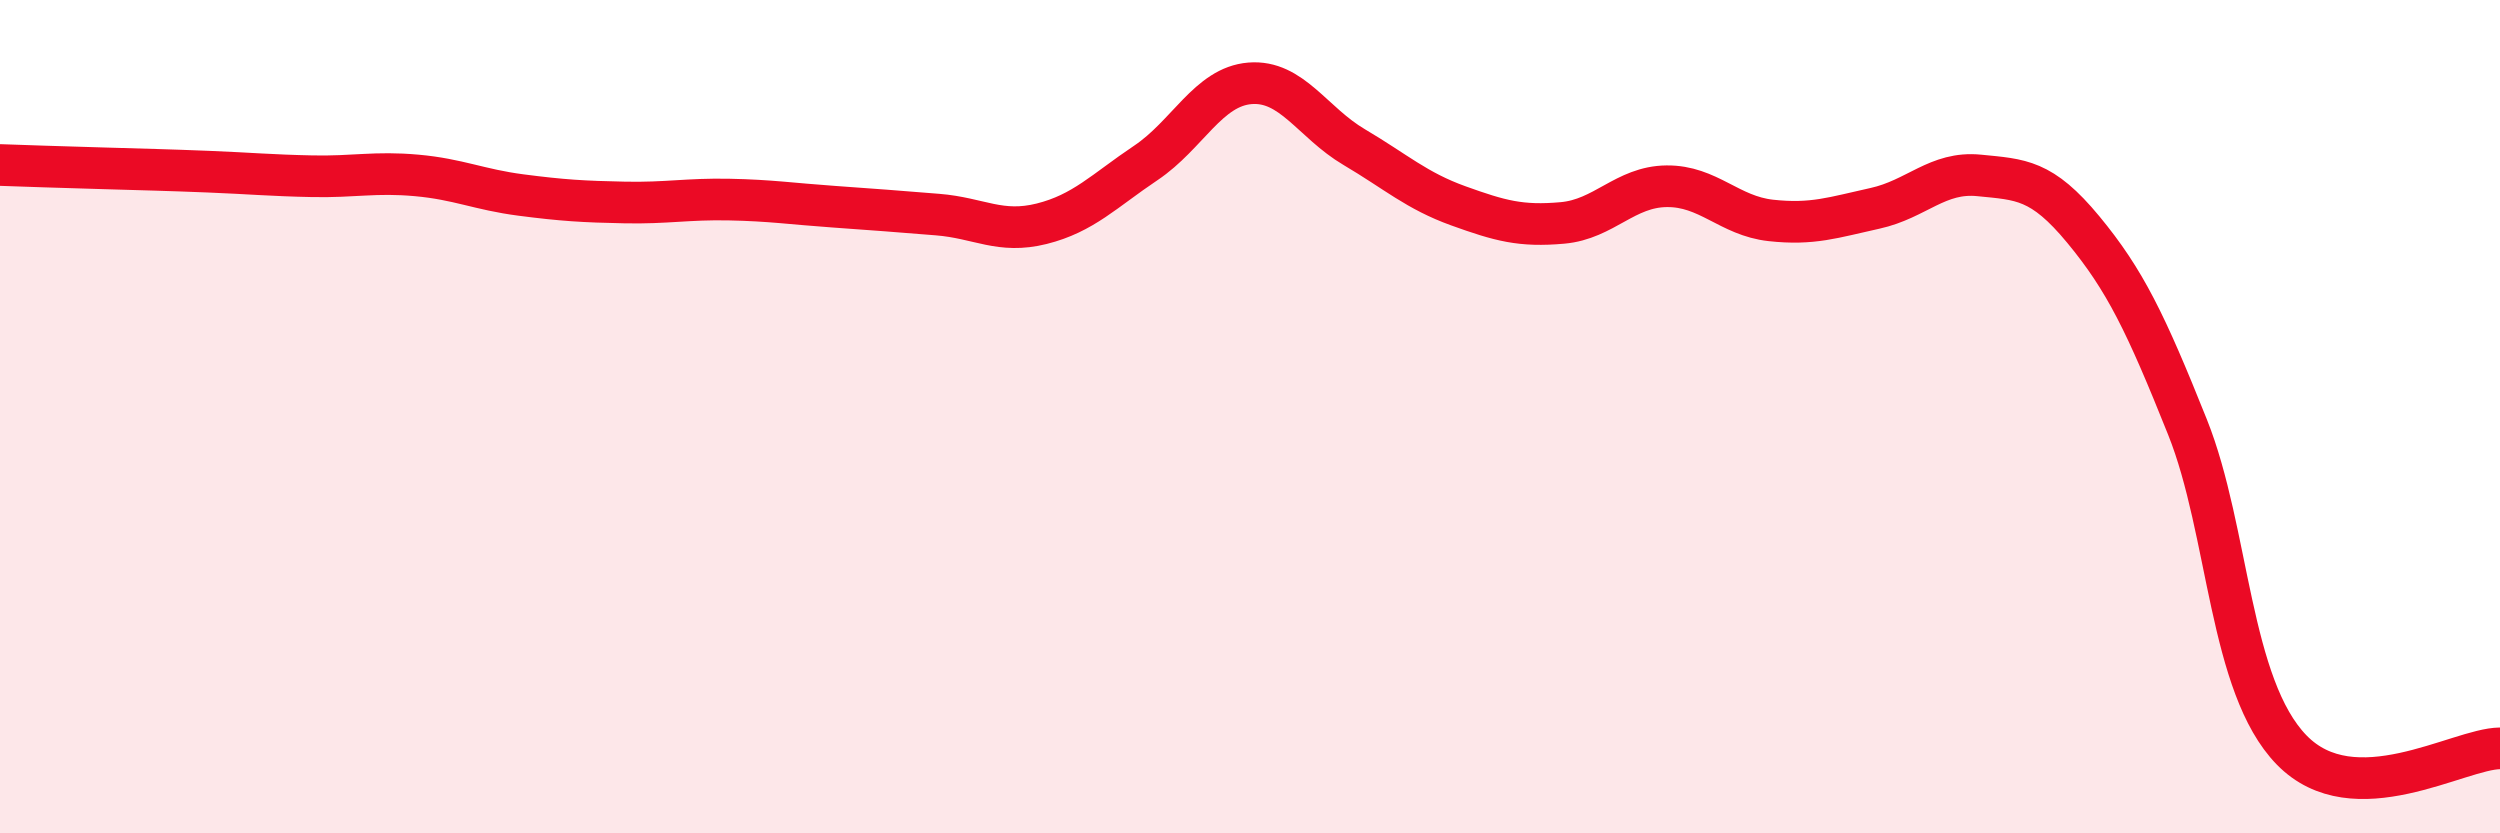 
    <svg width="60" height="20" viewBox="0 0 60 20" xmlns="http://www.w3.org/2000/svg">
      <path
        d="M 0,3.96 C 0.5,3.98 1.5,4.01 2.5,4.04 C 3.5,4.07 4,4.08 5,4.12 C 6,4.16 6.5,4.21 7.5,4.23 C 8.5,4.25 9,4.12 10,4.21 C 11,4.3 11.5,4.55 12.5,4.68 C 13.5,4.81 14,4.84 15,4.86 C 16,4.88 16.5,4.77 17.5,4.79 C 18.5,4.81 19,4.89 20,4.96 C 21,5.03 21.5,5.07 22.5,5.15 C 23.5,5.23 24,5.62 25,5.37 C 26,5.12 26.5,4.58 27.5,3.91 C 28.5,3.24 29,2.08 30,2 C 31,1.92 31.5,2.94 32.5,3.53 C 33.5,4.12 34,4.58 35,4.94 C 36,5.3 36.5,5.44 37.5,5.35 C 38.5,5.26 39,4.48 40,4.47 C 41,4.46 41.5,5.18 42.5,5.29 C 43.5,5.4 44,5.22 45,5 C 46,4.78 46.5,4.11 47.5,4.21 C 48.5,4.31 49,4.3 50,5.51 C 51,6.72 51.5,7.75 52.5,10.25 C 53.5,12.75 53.5,16.46 55,18 C 56.5,19.54 59,17.97 60,17.96L60 20L0 20Z"
        fill="#EB0A25"
        opacity="0.1"
        stroke-linecap="round"
        stroke-linejoin="round"
      />
      <path
        d="M 0,3.96 C 0.5,3.98 1.5,4.01 2.5,4.04 C 3.5,4.07 4,4.08 5,4.12 C 6,4.16 6.5,4.21 7.5,4.23 C 8.5,4.25 9,4.12 10,4.21 C 11,4.3 11.5,4.55 12.5,4.68 C 13.5,4.81 14,4.84 15,4.86 C 16,4.88 16.5,4.77 17.5,4.79 C 18.5,4.81 19,4.89 20,4.96 C 21,5.03 21.5,5.07 22.5,5.15 C 23.5,5.23 24,5.62 25,5.37 C 26,5.12 26.5,4.58 27.5,3.91 C 28.5,3.24 29,2.08 30,2 C 31,1.92 31.5,2.94 32.5,3.53 C 33.5,4.12 34,4.58 35,4.94 C 36,5.3 36.5,5.44 37.5,5.35 C 38.5,5.26 39,4.48 40,4.47 C 41,4.46 41.5,5.18 42.5,5.29 C 43.5,5.4 44,5.22 45,5 C 46,4.78 46.5,4.11 47.5,4.21 C 48.5,4.31 49,4.3 50,5.51 C 51,6.72 51.5,7.75 52.5,10.25 C 53.5,12.75 53.5,16.46 55,18 C 56.5,19.54 59,17.97 60,17.96"
        stroke="#EB0A25"
        stroke-width="1"
        fill="none"
        stroke-linecap="round"
        stroke-linejoin="round"
      />
    </svg>
  